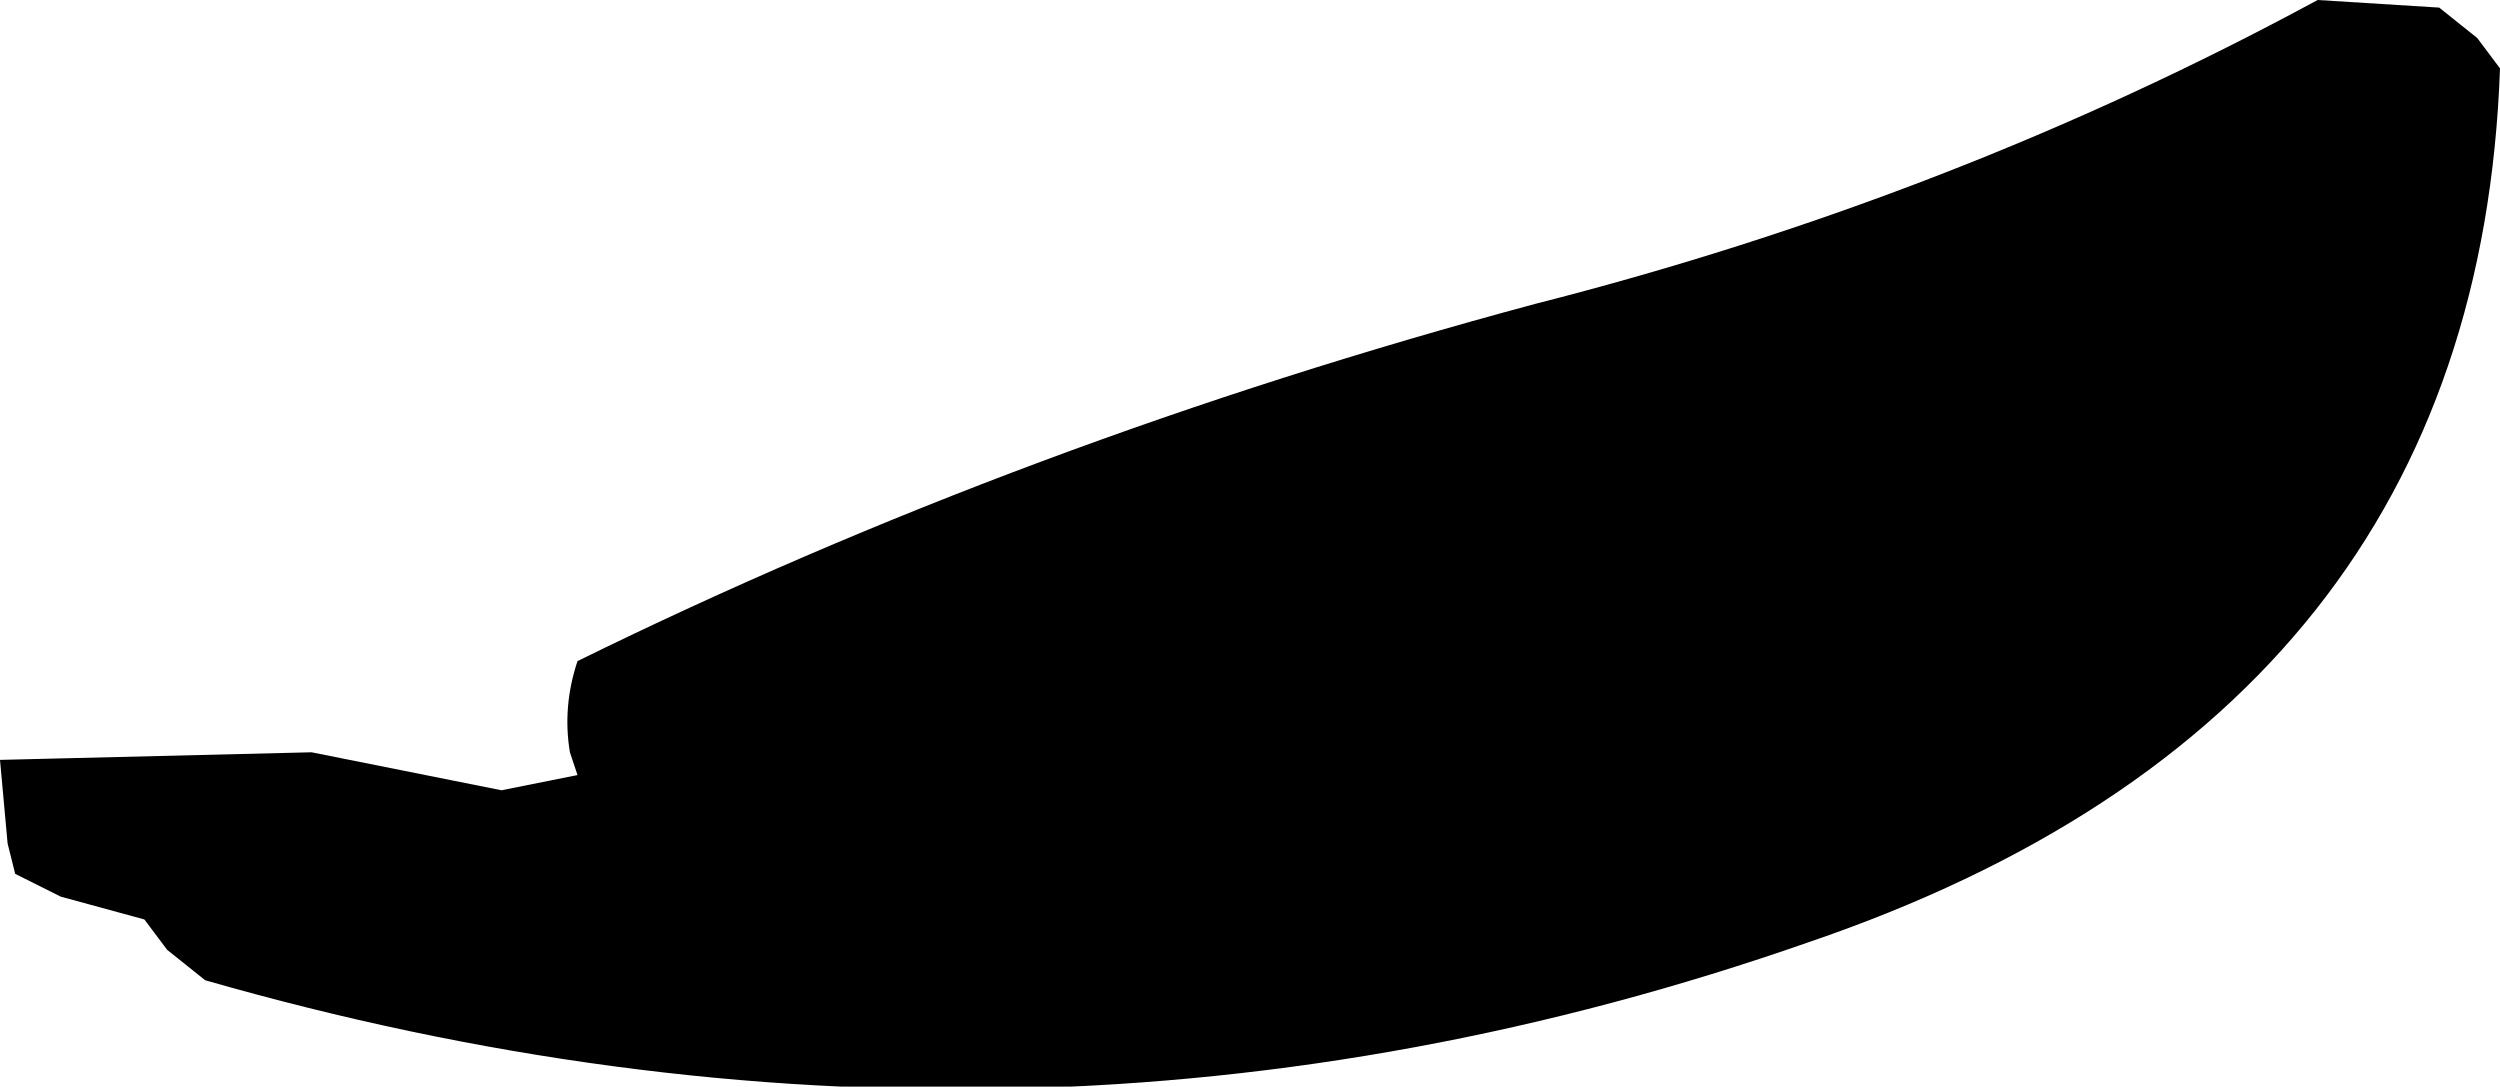 <?xml version="1.0" encoding="UTF-8" standalone="no"?>
<svg xmlns:xlink="http://www.w3.org/1999/xlink" height="7.15px" width="16.45px" xmlns="http://www.w3.org/2000/svg">
  <g transform="matrix(1.0, 0.0, 0.0, 1.0, -252.25, -209.25)">
    <path d="M268.3 209.3 L268.55 209.5 268.7 209.7 Q268.55 213.95 264.15 215.45 259.0 217.25 253.6 215.7 L253.35 215.5 253.2 215.3 252.65 215.15 252.35 215.0 252.3 214.8 252.25 214.25 254.3 214.2 255.55 214.45 256.05 214.35 256.0 214.2 Q255.95 213.9 256.05 213.6 259.0 212.15 262.35 211.25 265.1 210.55 267.5 209.25 L268.3 209.3" fill="#000000" fill-rule="evenodd" stroke="none"/>
  </g>
</svg>
